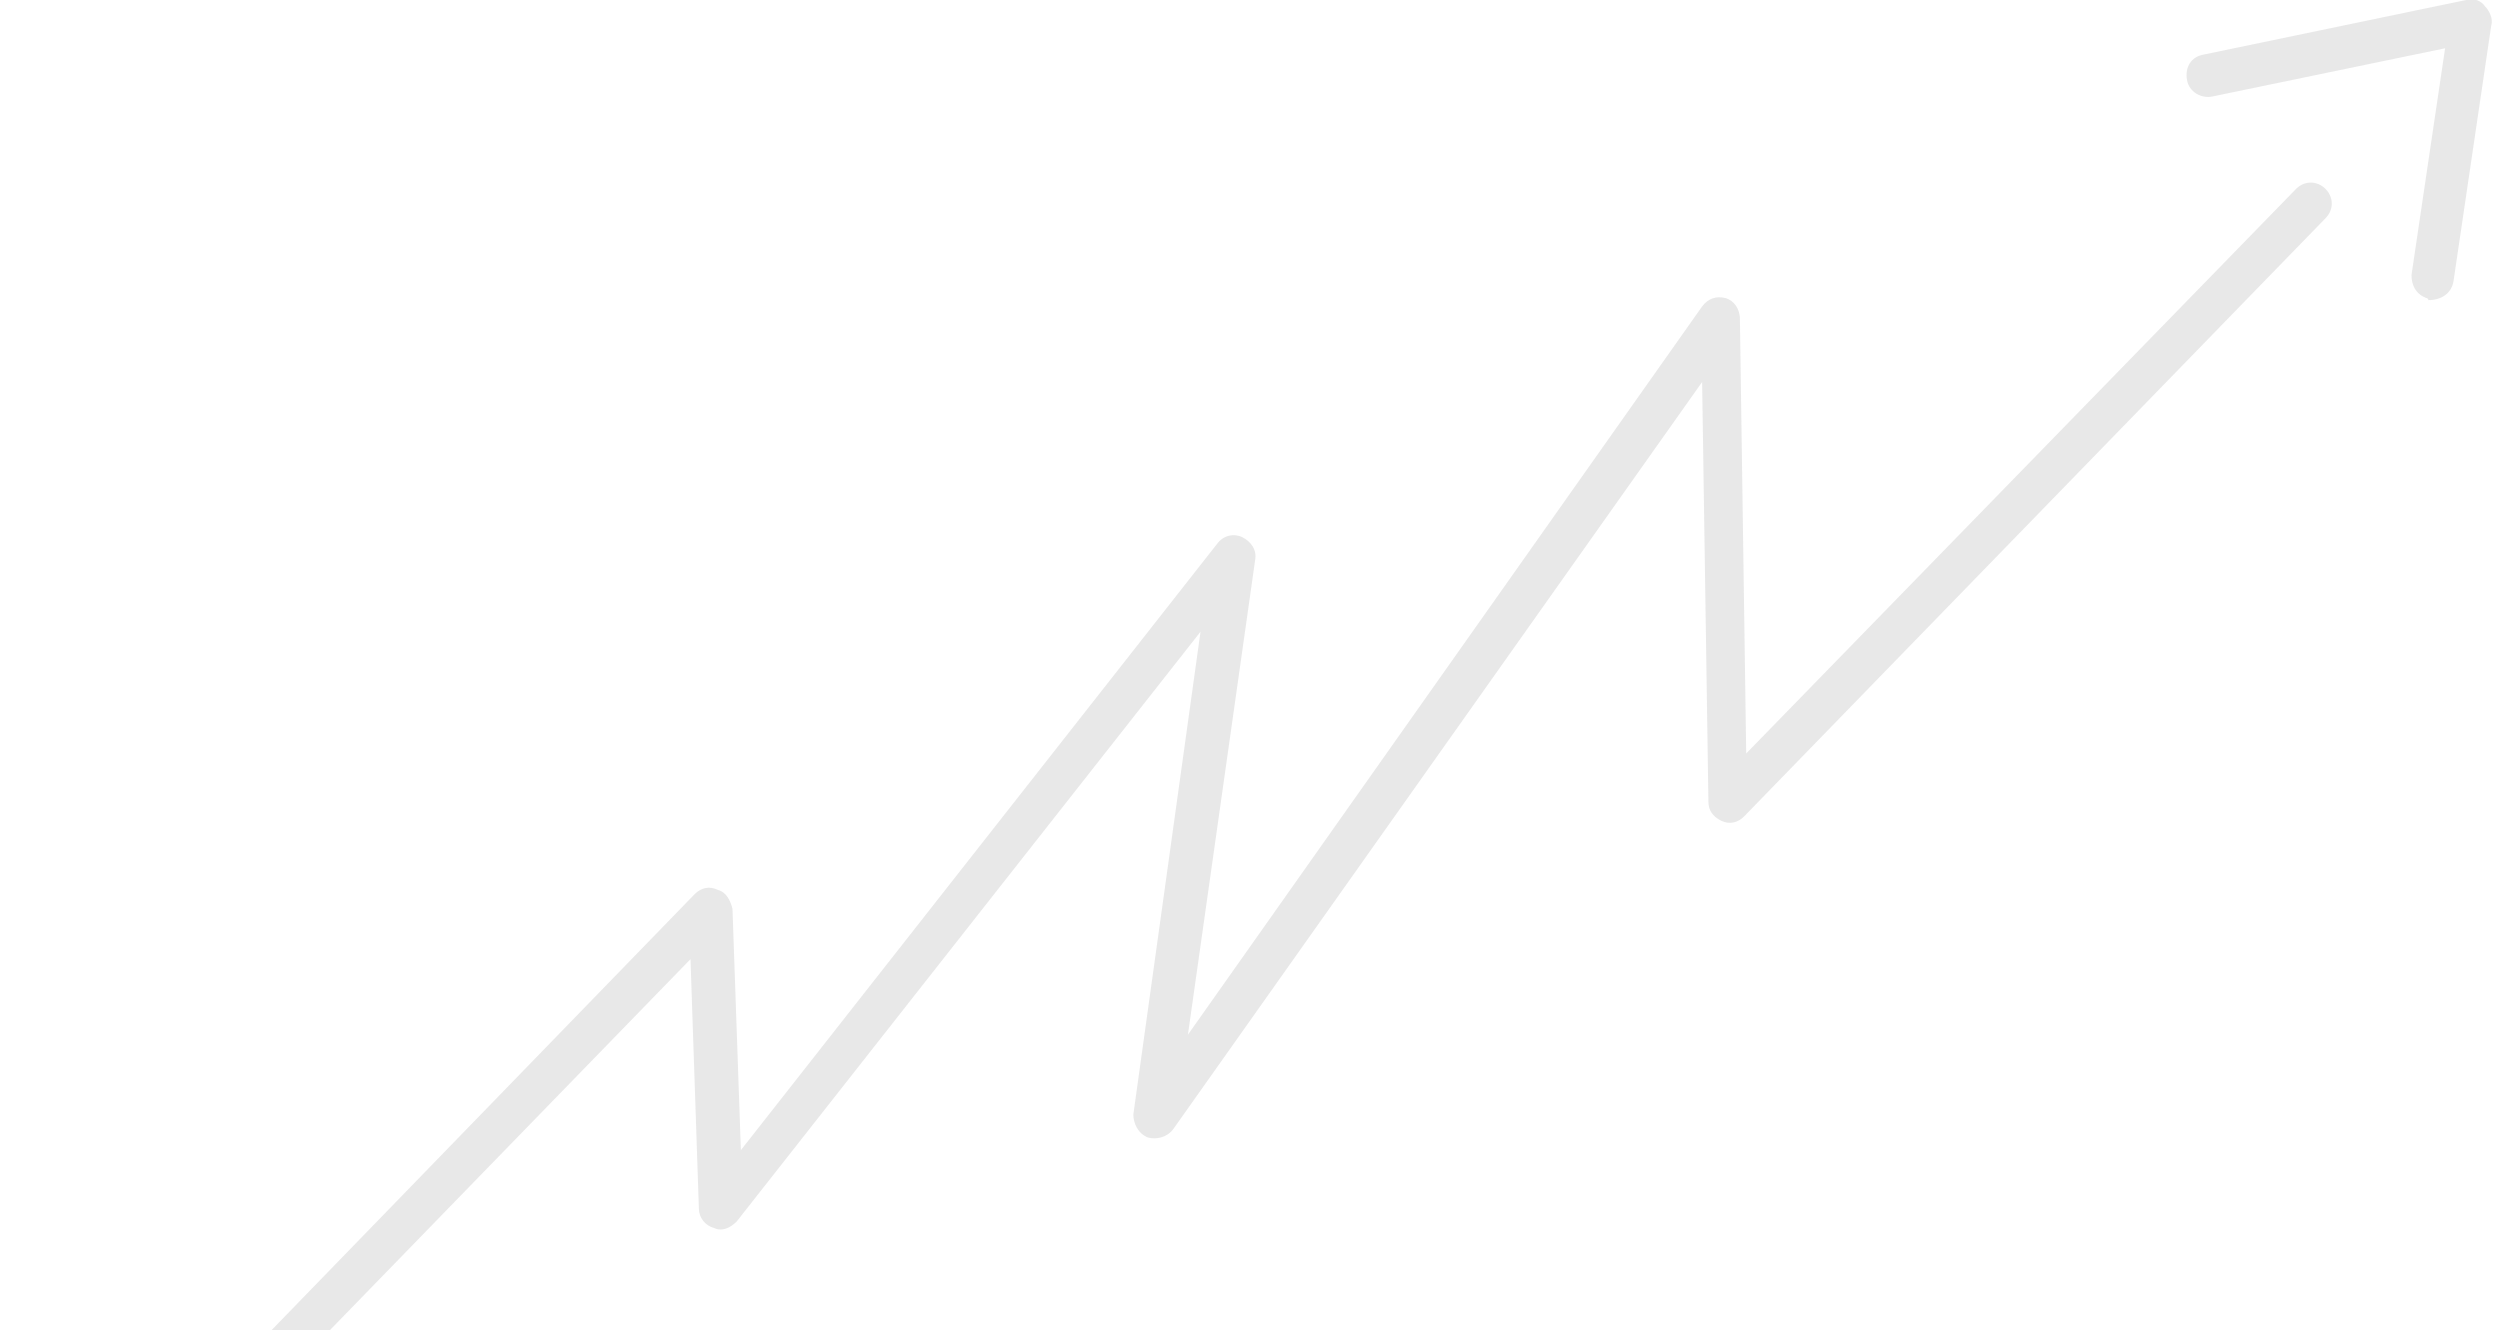 <svg width="203" height="108" viewBox="0 0 203 108" fill="none" xmlns="http://www.w3.org/2000/svg">
<g clip-path="url(#clip0_285_92421)">
<g opacity="0.35">
<path d="M197.008 24.2C196.156 23.859 195.815 23.177 195.815 22.325L198.542 3.92L179.625 7.839C178.773 8.01 177.751 7.499 177.58 6.476C177.41 5.454 177.921 4.601 178.944 4.431L200.246 4.64171e-06C200.758 -0.17 201.439 4.62681e-06 201.78 0.511C202.121 0.852 202.462 1.534 202.292 2.045L199.224 22.837C199.054 23.859 198.201 24.37 197.179 24.37C197.179 24.2 197.008 24.2 197.008 24.2Z" fill="#BDBDBD"/>
</g>
<g opacity="0.35">
<path d="M1.193 132.93C1.023 132.93 0.682 132.759 0.511 132.589C-0.17 131.907 -0.17 130.885 0.511 130.203L56.41 72.6C56.921 72.089 57.603 71.918 58.285 72.259C58.966 72.43 59.307 73.111 59.477 73.793L60.159 93.392L98.845 44.139C99.356 43.458 100.208 43.287 100.89 43.628C101.572 43.969 102.083 44.651 101.913 45.503L96.459 84.018L138.213 24.882C138.724 24.2 139.406 24.03 140.087 24.2C140.769 24.37 141.28 25.052 141.28 25.904L141.792 61.182L186.442 15.338C187.124 14.656 188.146 14.656 188.828 15.338C189.51 16.02 189.51 17.042 188.828 17.724L141.621 66.294C141.11 66.806 140.428 66.976 139.746 66.635C139.065 66.294 138.724 65.783 138.724 65.101L138.213 31.017L95.266 91.687C94.755 92.369 93.903 92.54 93.221 92.369C92.369 92.028 92.028 91.176 92.028 90.494L97.482 51.297L59.818 99.186C59.307 99.697 58.625 100.038 57.944 99.697C57.262 99.527 56.751 98.845 56.751 98.163L56.069 77.883L2.897 132.589C2.556 133.1 1.704 133.27 1.193 132.93Z" fill="#BDBDBD"/>
</g>
</g>
<defs>
<clipPath id="clip0_285_92421">
<rect width="202.462" height="133.1" fill="white"/>
</clipPath>
</defs>
</svg>
